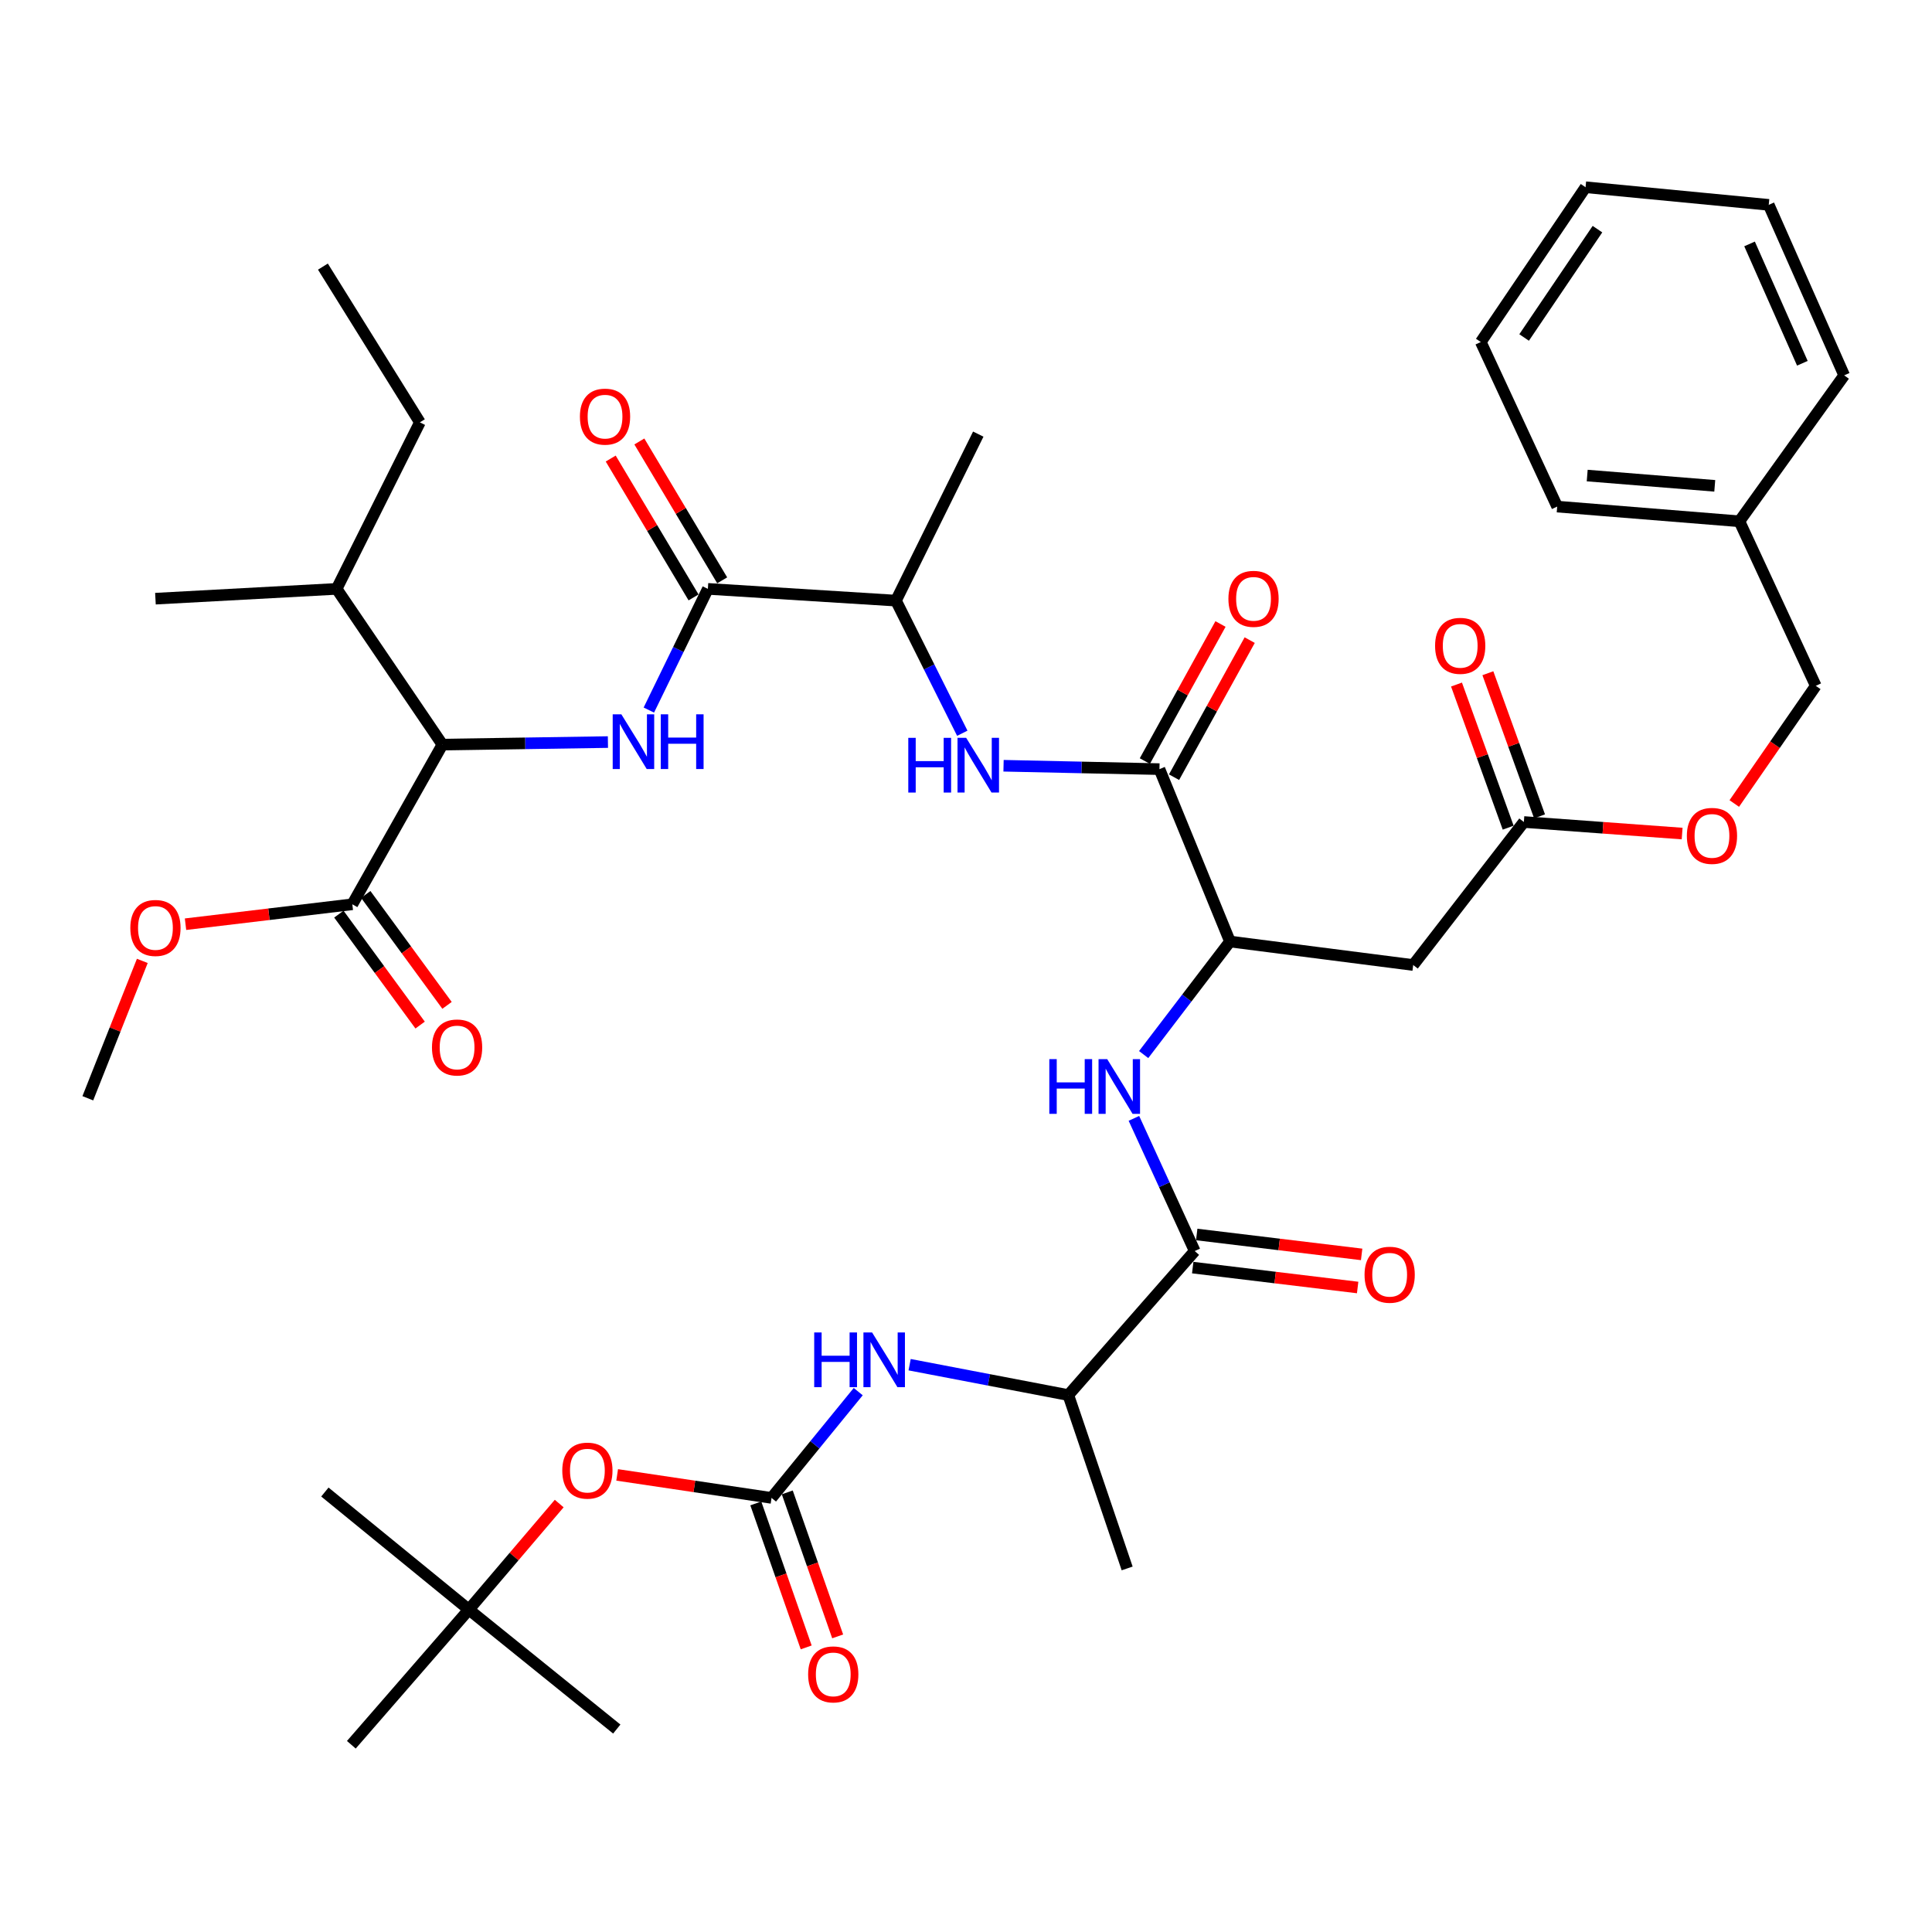 <?xml version='1.0' encoding='iso-8859-1'?>
<svg version='1.1' baseProfile='full'
              xmlns='http://www.w3.org/2000/svg'
                      xmlns:rdkit='http://www.rdkit.org/xml'
                      xmlns:xlink='http://www.w3.org/1999/xlink'
                  xml:space='preserve'
width='1000px' height='1000px' viewBox='0 0 1000 1000'>
<!-- END OF HEADER -->
<rect style='opacity:1.0;fill:#FFFFFF;stroke:none' width='1000' height='1000' x='0' y='0'> </rect>
<path class='bond-0' d='M 335.842,367.528 L 351.118,336.164' style='fill:none;fill-rule:evenodd;stroke:#0000FF;stroke-width:6px;stroke-linecap:butt;stroke-linejoin:miter;stroke-opacity:1' />
<path class='bond-0' d='M 351.118,336.164 L 366.395,304.8' style='fill:none;fill-rule:evenodd;stroke:#000000;stroke-width:6px;stroke-linecap:butt;stroke-linejoin:miter;stroke-opacity:1' />
<path class='bond-8' d='M 314.661,384.091 L 271.827,384.751' style='fill:none;fill-rule:evenodd;stroke:#0000FF;stroke-width:6px;stroke-linecap:butt;stroke-linejoin:miter;stroke-opacity:1' />
<path class='bond-8' d='M 271.827,384.751 L 228.993,385.412' style='fill:none;fill-rule:evenodd;stroke:#000000;stroke-width:6px;stroke-linecap:butt;stroke-linejoin:miter;stroke-opacity:1' />
<path class='bond-12' d='M 366.395,304.8 L 463.751,310.88' style='fill:none;fill-rule:evenodd;stroke:#000000;stroke-width:6px;stroke-linecap:butt;stroke-linejoin:miter;stroke-opacity:1' />
<path class='bond-16' d='M 373.807,300.379 L 352.368,264.441' style='fill:none;fill-rule:evenodd;stroke:#000000;stroke-width:6px;stroke-linecap:butt;stroke-linejoin:miter;stroke-opacity:1' />
<path class='bond-16' d='M 352.368,264.441 L 330.929,228.503' style='fill:none;fill-rule:evenodd;stroke:#FF0000;stroke-width:6px;stroke-linecap:butt;stroke-linejoin:miter;stroke-opacity:1' />
<path class='bond-16' d='M 358.983,309.222 L 337.544,273.284' style='fill:none;fill-rule:evenodd;stroke:#000000;stroke-width:6px;stroke-linecap:butt;stroke-linejoin:miter;stroke-opacity:1' />
<path class='bond-16' d='M 337.544,273.284 L 316.105,237.347' style='fill:none;fill-rule:evenodd;stroke:#FF0000;stroke-width:6px;stroke-linecap:butt;stroke-linejoin:miter;stroke-opacity:1' />
<path class='bond-1' d='M 600.127,398.099 L 559.78,397.224' style='fill:none;fill-rule:evenodd;stroke:#000000;stroke-width:6px;stroke-linecap:butt;stroke-linejoin:miter;stroke-opacity:1' />
<path class='bond-1' d='M 559.78,397.224 L 519.433,396.35' style='fill:none;fill-rule:evenodd;stroke:#0000FF;stroke-width:6px;stroke-linecap:butt;stroke-linejoin:miter;stroke-opacity:1' />
<path class='bond-5' d='M 600.127,398.099 L 636.635,487.332' style='fill:none;fill-rule:evenodd;stroke:#000000;stroke-width:6px;stroke-linecap:butt;stroke-linejoin:miter;stroke-opacity:1' />
<path class='bond-17' d='M 607.683,402.27 L 627.263,366.797' style='fill:none;fill-rule:evenodd;stroke:#000000;stroke-width:6px;stroke-linecap:butt;stroke-linejoin:miter;stroke-opacity:1' />
<path class='bond-17' d='M 627.263,366.797 L 646.842,331.323' style='fill:none;fill-rule:evenodd;stroke:#FF0000;stroke-width:6px;stroke-linecap:butt;stroke-linejoin:miter;stroke-opacity:1' />
<path class='bond-17' d='M 592.571,393.928 L 612.15,358.455' style='fill:none;fill-rule:evenodd;stroke:#000000;stroke-width:6px;stroke-linecap:butt;stroke-linejoin:miter;stroke-opacity:1' />
<path class='bond-17' d='M 612.15,358.455 L 631.73,322.982' style='fill:none;fill-rule:evenodd;stroke:#FF0000;stroke-width:6px;stroke-linecap:butt;stroke-linejoin:miter;stroke-opacity:1' />
<path class='bond-2' d='M 399.346,775.313 L 421.782,747.809' style='fill:none;fill-rule:evenodd;stroke:#000000;stroke-width:6px;stroke-linecap:butt;stroke-linejoin:miter;stroke-opacity:1' />
<path class='bond-2' d='M 421.782,747.809 L 444.219,720.306' style='fill:none;fill-rule:evenodd;stroke:#0000FF;stroke-width:6px;stroke-linecap:butt;stroke-linejoin:miter;stroke-opacity:1' />
<path class='bond-14' d='M 399.346,775.313 L 359.394,769.359' style='fill:none;fill-rule:evenodd;stroke:#000000;stroke-width:6px;stroke-linecap:butt;stroke-linejoin:miter;stroke-opacity:1' />
<path class='bond-14' d='M 359.394,769.359 L 319.442,763.406' style='fill:none;fill-rule:evenodd;stroke:#FF0000;stroke-width:6px;stroke-linecap:butt;stroke-linejoin:miter;stroke-opacity:1' />
<path class='bond-15' d='M 391.2,778.164 L 404.242,815.428' style='fill:none;fill-rule:evenodd;stroke:#000000;stroke-width:6px;stroke-linecap:butt;stroke-linejoin:miter;stroke-opacity:1' />
<path class='bond-15' d='M 404.242,815.428 L 417.285,852.692' style='fill:none;fill-rule:evenodd;stroke:#FF0000;stroke-width:6px;stroke-linecap:butt;stroke-linejoin:miter;stroke-opacity:1' />
<path class='bond-15' d='M 407.492,772.461 L 420.535,809.726' style='fill:none;fill-rule:evenodd;stroke:#000000;stroke-width:6px;stroke-linecap:butt;stroke-linejoin:miter;stroke-opacity:1' />
<path class='bond-15' d='M 420.535,809.726 L 433.577,846.99' style='fill:none;fill-rule:evenodd;stroke:#FF0000;stroke-width:6px;stroke-linecap:butt;stroke-linejoin:miter;stroke-opacity:1' />
<path class='bond-3' d='M 618.386,647.539 L 602.648,613.202' style='fill:none;fill-rule:evenodd;stroke:#000000;stroke-width:6px;stroke-linecap:butt;stroke-linejoin:miter;stroke-opacity:1' />
<path class='bond-3' d='M 602.648,613.202 L 586.91,578.865' style='fill:none;fill-rule:evenodd;stroke:#0000FF;stroke-width:6px;stroke-linecap:butt;stroke-linejoin:miter;stroke-opacity:1' />
<path class='bond-13' d='M 618.386,647.539 L 552.964,722.089' style='fill:none;fill-rule:evenodd;stroke:#000000;stroke-width:6px;stroke-linecap:butt;stroke-linejoin:miter;stroke-opacity:1' />
<path class='bond-18' d='M 617.351,656.107 L 660.033,661.259' style='fill:none;fill-rule:evenodd;stroke:#000000;stroke-width:6px;stroke-linecap:butt;stroke-linejoin:miter;stroke-opacity:1' />
<path class='bond-18' d='M 660.033,661.259 L 702.714,666.41' style='fill:none;fill-rule:evenodd;stroke:#FF0000;stroke-width:6px;stroke-linecap:butt;stroke-linejoin:miter;stroke-opacity:1' />
<path class='bond-18' d='M 619.42,638.97 L 662.101,644.122' style='fill:none;fill-rule:evenodd;stroke:#000000;stroke-width:6px;stroke-linecap:butt;stroke-linejoin:miter;stroke-opacity:1' />
<path class='bond-18' d='M 662.101,644.122 L 704.783,649.273' style='fill:none;fill-rule:evenodd;stroke:#FF0000;stroke-width:6px;stroke-linecap:butt;stroke-linejoin:miter;stroke-opacity:1' />
<path class='bond-4' d='M 591.96,545.842 L 614.297,516.587' style='fill:none;fill-rule:evenodd;stroke:#0000FF;stroke-width:6px;stroke-linecap:butt;stroke-linejoin:miter;stroke-opacity:1' />
<path class='bond-4' d='M 614.297,516.587 L 636.635,487.332' style='fill:none;fill-rule:evenodd;stroke:#000000;stroke-width:6px;stroke-linecap:butt;stroke-linejoin:miter;stroke-opacity:1' />
<path class='bond-7' d='M 636.635,487.332 L 731.468,499.492' style='fill:none;fill-rule:evenodd;stroke:#000000;stroke-width:6px;stroke-linecap:butt;stroke-linejoin:miter;stroke-opacity:1' />
<path class='bond-6' d='M 498.077,379.525 L 480.914,345.203' style='fill:none;fill-rule:evenodd;stroke:#0000FF;stroke-width:6px;stroke-linecap:butt;stroke-linejoin:miter;stroke-opacity:1' />
<path class='bond-6' d='M 480.914,345.203 L 463.751,310.88' style='fill:none;fill-rule:evenodd;stroke:#000000;stroke-width:6px;stroke-linecap:butt;stroke-linejoin:miter;stroke-opacity:1' />
<path class='bond-11' d='M 731.468,499.492 L 788.748,425.468' style='fill:none;fill-rule:evenodd;stroke:#000000;stroke-width:6px;stroke-linecap:butt;stroke-linejoin:miter;stroke-opacity:1' />
<path class='bond-10' d='M 228.993,385.412 L 182.358,468.056' style='fill:none;fill-rule:evenodd;stroke:#000000;stroke-width:6px;stroke-linecap:butt;stroke-linejoin:miter;stroke-opacity:1' />
<path class='bond-23' d='M 228.993,385.412 L 174.236,304.8' style='fill:none;fill-rule:evenodd;stroke:#000000;stroke-width:6px;stroke-linecap:butt;stroke-linejoin:miter;stroke-opacity:1' />
<path class='bond-9' d='M 470.818,706.361 L 511.891,714.225' style='fill:none;fill-rule:evenodd;stroke:#0000FF;stroke-width:6px;stroke-linecap:butt;stroke-linejoin:miter;stroke-opacity:1' />
<path class='bond-9' d='M 511.891,714.225 L 552.964,722.089' style='fill:none;fill-rule:evenodd;stroke:#000000;stroke-width:6px;stroke-linecap:butt;stroke-linejoin:miter;stroke-opacity:1' />
<path class='bond-19' d='M 175.395,473.157 L 196.425,501.866' style='fill:none;fill-rule:evenodd;stroke:#000000;stroke-width:6px;stroke-linecap:butt;stroke-linejoin:miter;stroke-opacity:1' />
<path class='bond-19' d='M 196.425,501.866 L 217.455,530.575' style='fill:none;fill-rule:evenodd;stroke:#FF0000;stroke-width:6px;stroke-linecap:butt;stroke-linejoin:miter;stroke-opacity:1' />
<path class='bond-19' d='M 189.321,462.956 L 210.351,491.666' style='fill:none;fill-rule:evenodd;stroke:#000000;stroke-width:6px;stroke-linecap:butt;stroke-linejoin:miter;stroke-opacity:1' />
<path class='bond-19' d='M 210.351,491.666 L 231.381,520.375' style='fill:none;fill-rule:evenodd;stroke:#FF0000;stroke-width:6px;stroke-linecap:butt;stroke-linejoin:miter;stroke-opacity:1' />
<path class='bond-24' d='M 182.358,468.056 L 139.19,473.212' style='fill:none;fill-rule:evenodd;stroke:#000000;stroke-width:6px;stroke-linecap:butt;stroke-linejoin:miter;stroke-opacity:1' />
<path class='bond-24' d='M 139.19,473.212 L 96.023,478.367' style='fill:none;fill-rule:evenodd;stroke:#FF0000;stroke-width:6px;stroke-linecap:butt;stroke-linejoin:miter;stroke-opacity:1' />
<path class='bond-20' d='M 796.866,422.537 L 783.493,385.497' style='fill:none;fill-rule:evenodd;stroke:#000000;stroke-width:6px;stroke-linecap:butt;stroke-linejoin:miter;stroke-opacity:1' />
<path class='bond-20' d='M 783.493,385.497 L 770.12,348.457' style='fill:none;fill-rule:evenodd;stroke:#FF0000;stroke-width:6px;stroke-linecap:butt;stroke-linejoin:miter;stroke-opacity:1' />
<path class='bond-20' d='M 780.63,428.399 L 767.257,391.359' style='fill:none;fill-rule:evenodd;stroke:#000000;stroke-width:6px;stroke-linecap:butt;stroke-linejoin:miter;stroke-opacity:1' />
<path class='bond-20' d='M 767.257,391.359 L 753.884,354.319' style='fill:none;fill-rule:evenodd;stroke:#FF0000;stroke-width:6px;stroke-linecap:butt;stroke-linejoin:miter;stroke-opacity:1' />
<path class='bond-22' d='M 788.748,425.468 L 829.71,428.458' style='fill:none;fill-rule:evenodd;stroke:#000000;stroke-width:6px;stroke-linecap:butt;stroke-linejoin:miter;stroke-opacity:1' />
<path class='bond-22' d='M 829.71,428.458 L 870.672,431.447' style='fill:none;fill-rule:evenodd;stroke:#FF0000;stroke-width:6px;stroke-linecap:butt;stroke-linejoin:miter;stroke-opacity:1' />
<path class='bond-27' d='M 463.751,310.88 L 506.348,224.697' style='fill:none;fill-rule:evenodd;stroke:#000000;stroke-width:6px;stroke-linecap:butt;stroke-linejoin:miter;stroke-opacity:1' />
<path class='bond-28' d='M 552.964,722.089 L 583.412,811.821' style='fill:none;fill-rule:evenodd;stroke:#000000;stroke-width:6px;stroke-linecap:butt;stroke-linejoin:miter;stroke-opacity:1' />
<path class='bond-21' d='M 289.446,778.235 L 266.067,805.682' style='fill:none;fill-rule:evenodd;stroke:#FF0000;stroke-width:6px;stroke-linecap:butt;stroke-linejoin:miter;stroke-opacity:1' />
<path class='bond-21' d='M 266.067,805.682 L 242.687,833.129' style='fill:none;fill-rule:evenodd;stroke:#000000;stroke-width:6px;stroke-linecap:butt;stroke-linejoin:miter;stroke-opacity:1' />
<path class='bond-29' d='M 242.687,833.129 L 181.85,903.087' style='fill:none;fill-rule:evenodd;stroke:#000000;stroke-width:6px;stroke-linecap:butt;stroke-linejoin:miter;stroke-opacity:1' />
<path class='bond-30' d='M 242.687,833.129 L 168.156,772.273' style='fill:none;fill-rule:evenodd;stroke:#000000;stroke-width:6px;stroke-linecap:butt;stroke-linejoin:miter;stroke-opacity:1' />
<path class='bond-31' d='M 242.687,833.129 L 319.242,894.955' style='fill:none;fill-rule:evenodd;stroke:#000000;stroke-width:6px;stroke-linecap:butt;stroke-linejoin:miter;stroke-opacity:1' />
<path class='bond-25' d='M 897.663,415.895 L 918.754,385.439' style='fill:none;fill-rule:evenodd;stroke:#FF0000;stroke-width:6px;stroke-linecap:butt;stroke-linejoin:miter;stroke-opacity:1' />
<path class='bond-25' d='M 918.754,385.439 L 939.844,354.984' style='fill:none;fill-rule:evenodd;stroke:#000000;stroke-width:6px;stroke-linecap:butt;stroke-linejoin:miter;stroke-opacity:1' />
<path class='bond-32' d='M 174.236,304.8 L 217.332,218.607' style='fill:none;fill-rule:evenodd;stroke:#000000;stroke-width:6px;stroke-linecap:butt;stroke-linejoin:miter;stroke-opacity:1' />
<path class='bond-33' d='M 174.236,304.8 L 80.457,309.873' style='fill:none;fill-rule:evenodd;stroke:#000000;stroke-width:6px;stroke-linecap:butt;stroke-linejoin:miter;stroke-opacity:1' />
<path class='bond-34' d='M 73.661,497.359 L 59.558,532.91' style='fill:none;fill-rule:evenodd;stroke:#FF0000;stroke-width:6px;stroke-linecap:butt;stroke-linejoin:miter;stroke-opacity:1' />
<path class='bond-34' d='M 59.558,532.91 L 45.455,568.461' style='fill:none;fill-rule:evenodd;stroke:#000000;stroke-width:6px;stroke-linecap:butt;stroke-linejoin:miter;stroke-opacity:1' />
<path class='bond-26' d='M 939.844,354.984 L 900.315,269.817' style='fill:none;fill-rule:evenodd;stroke:#000000;stroke-width:6px;stroke-linecap:butt;stroke-linejoin:miter;stroke-opacity:1' />
<path class='bond-35' d='M 900.315,269.817 L 806,262.212' style='fill:none;fill-rule:evenodd;stroke:#000000;stroke-width:6px;stroke-linecap:butt;stroke-linejoin:miter;stroke-opacity:1' />
<path class='bond-35' d='M 887.555,251.47 L 821.535,246.147' style='fill:none;fill-rule:evenodd;stroke:#000000;stroke-width:6px;stroke-linecap:butt;stroke-linejoin:miter;stroke-opacity:1' />
<path class='bond-36' d='M 900.315,269.817 L 954.545,194.278' style='fill:none;fill-rule:evenodd;stroke:#000000;stroke-width:6px;stroke-linecap:butt;stroke-linejoin:miter;stroke-opacity:1' />
<path class='bond-37' d='M 217.332,218.607 L 167.139,137.996' style='fill:none;fill-rule:evenodd;stroke:#000000;stroke-width:6px;stroke-linecap:butt;stroke-linejoin:miter;stroke-opacity:1' />
<path class='bond-39' d='M 806,262.212 L 766.452,177.026' style='fill:none;fill-rule:evenodd;stroke:#000000;stroke-width:6px;stroke-linecap:butt;stroke-linejoin:miter;stroke-opacity:1' />
<path class='bond-38' d='M 954.545,194.278 L 915.496,106.033' style='fill:none;fill-rule:evenodd;stroke:#000000;stroke-width:6px;stroke-linecap:butt;stroke-linejoin:miter;stroke-opacity:1' />
<path class='bond-38' d='M 932.903,188.027 L 905.568,126.255' style='fill:none;fill-rule:evenodd;stroke:#000000;stroke-width:6px;stroke-linecap:butt;stroke-linejoin:miter;stroke-opacity:1' />
<path class='bond-40' d='M 915.496,106.033 L 820.682,96.913' style='fill:none;fill-rule:evenodd;stroke:#000000;stroke-width:6px;stroke-linecap:butt;stroke-linejoin:miter;stroke-opacity:1' />
<path class='bond-41' d='M 766.452,177.026 L 820.682,96.913' style='fill:none;fill-rule:evenodd;stroke:#000000;stroke-width:6px;stroke-linecap:butt;stroke-linejoin:miter;stroke-opacity:1' />
<path class='bond-41' d='M 788.881,174.685 L 826.842,118.606' style='fill:none;fill-rule:evenodd;stroke:#000000;stroke-width:6px;stroke-linecap:butt;stroke-linejoin:miter;stroke-opacity:1' />
<path  class='atom-0' d='M 321.613 369.727
L 330.893 384.727
Q 331.813 386.207, 333.293 388.887
Q 334.773 391.567, 334.853 391.727
L 334.853 369.727
L 338.613 369.727
L 338.613 398.047
L 334.733 398.047
L 324.773 381.647
Q 323.613 379.727, 322.373 377.527
Q 321.173 375.327, 320.813 374.647
L 320.813 398.047
L 317.133 398.047
L 317.133 369.727
L 321.613 369.727
' fill='#0000FF'/>
<path  class='atom-0' d='M 342.013 369.727
L 345.853 369.727
L 345.853 381.767
L 360.333 381.767
L 360.333 369.727
L 364.173 369.727
L 364.173 398.047
L 360.333 398.047
L 360.333 384.967
L 345.853 384.967
L 345.853 398.047
L 342.013 398.047
L 342.013 369.727
' fill='#0000FF'/>
<path  class='atom-5' d='M 543.126 548.202
L 546.966 548.202
L 546.966 560.242
L 561.446 560.242
L 561.446 548.202
L 565.286 548.202
L 565.286 576.522
L 561.446 576.522
L 561.446 563.442
L 546.966 563.442
L 546.966 576.522
L 543.126 576.522
L 543.126 548.202
' fill='#0000FF'/>
<path  class='atom-5' d='M 573.086 548.202
L 582.366 563.202
Q 583.286 564.682, 584.766 567.362
Q 586.246 570.042, 586.326 570.202
L 586.326 548.202
L 590.086 548.202
L 590.086 576.522
L 586.206 576.522
L 576.246 560.122
Q 575.086 558.202, 573.846 556.002
Q 572.646 553.802, 572.286 553.122
L 572.286 576.522
L 568.606 576.522
L 568.606 548.202
L 573.086 548.202
' fill='#0000FF'/>
<path  class='atom-7' d='M 470.128 381.906
L 473.968 381.906
L 473.968 393.946
L 488.448 393.946
L 488.448 381.906
L 492.288 381.906
L 492.288 410.226
L 488.448 410.226
L 488.448 397.146
L 473.968 397.146
L 473.968 410.226
L 470.128 410.226
L 470.128 381.906
' fill='#0000FF'/>
<path  class='atom-7' d='M 500.088 381.906
L 509.368 396.906
Q 510.288 398.386, 511.768 401.066
Q 513.248 403.746, 513.328 403.906
L 513.328 381.906
L 517.088 381.906
L 517.088 410.226
L 513.208 410.226
L 503.248 393.826
Q 502.088 391.906, 500.848 389.706
Q 499.648 387.506, 499.288 386.826
L 499.288 410.226
L 495.608 410.226
L 495.608 381.906
L 500.088 381.906
' fill='#0000FF'/>
<path  class='atom-10' d='M 421.432 689.68
L 425.272 689.68
L 425.272 701.72
L 439.752 701.72
L 439.752 689.68
L 443.592 689.68
L 443.592 718
L 439.752 718
L 439.752 704.92
L 425.272 704.92
L 425.272 718
L 421.432 718
L 421.432 689.68
' fill='#0000FF'/>
<path  class='atom-10' d='M 451.392 689.68
L 460.672 704.68
Q 461.592 706.16, 463.072 708.84
Q 464.552 711.52, 464.632 711.68
L 464.632 689.68
L 468.392 689.68
L 468.392 718
L 464.512 718
L 454.552 701.6
Q 453.392 699.68, 452.152 697.48
Q 450.952 695.28, 450.592 694.6
L 450.592 718
L 446.912 718
L 446.912 689.68
L 451.392 689.68
' fill='#0000FF'/>
<path  class='atom-15' d='M 291.033 761.19
Q 291.033 754.39, 294.393 750.59
Q 297.753 746.79, 304.033 746.79
Q 310.313 746.79, 313.673 750.59
Q 317.033 754.39, 317.033 761.19
Q 317.033 768.07, 313.633 771.99
Q 310.233 775.87, 304.033 775.87
Q 297.793 775.87, 294.393 771.99
Q 291.033 768.11, 291.033 761.19
M 304.033 772.67
Q 308.353 772.67, 310.673 769.79
Q 313.033 766.87, 313.033 761.19
Q 313.033 755.63, 310.673 752.83
Q 308.353 749.99, 304.033 749.99
Q 299.713 749.99, 297.353 752.79
Q 295.033 755.59, 295.033 761.19
Q 295.033 766.91, 297.353 769.79
Q 299.713 772.67, 304.033 772.67
' fill='#FF0000'/>
<path  class='atom-16' d='M 418.289 866.659
Q 418.289 859.859, 421.649 856.059
Q 425.009 852.259, 431.289 852.259
Q 437.569 852.259, 440.929 856.059
Q 444.289 859.859, 444.289 866.659
Q 444.289 873.539, 440.889 877.459
Q 437.489 881.339, 431.289 881.339
Q 425.049 881.339, 421.649 877.459
Q 418.289 873.579, 418.289 866.659
M 431.289 878.139
Q 435.609 878.139, 437.929 875.259
Q 440.289 872.339, 440.289 866.659
Q 440.289 861.099, 437.929 858.299
Q 435.609 855.459, 431.289 855.459
Q 426.969 855.459, 424.609 858.259
Q 422.289 861.059, 422.289 866.659
Q 422.289 872.379, 424.609 875.259
Q 426.969 878.139, 431.289 878.139
' fill='#FF0000'/>
<path  class='atom-17' d='M 300.163 215.647
Q 300.163 208.847, 303.523 205.047
Q 306.883 201.247, 313.163 201.247
Q 319.443 201.247, 322.803 205.047
Q 326.163 208.847, 326.163 215.647
Q 326.163 222.527, 322.763 226.447
Q 319.363 230.327, 313.163 230.327
Q 306.923 230.327, 303.523 226.447
Q 300.163 222.567, 300.163 215.647
M 313.163 227.127
Q 317.483 227.127, 319.803 224.247
Q 322.163 221.327, 322.163 215.647
Q 322.163 210.087, 319.803 207.287
Q 317.483 204.447, 313.163 204.447
Q 308.843 204.447, 306.483 207.247
Q 304.163 210.047, 304.163 215.647
Q 304.163 221.367, 306.483 224.247
Q 308.843 227.127, 313.163 227.127
' fill='#FF0000'/>
<path  class='atom-18' d='M 635.824 309.953
Q 635.824 303.153, 639.184 299.353
Q 642.544 295.553, 648.824 295.553
Q 655.104 295.553, 658.464 299.353
Q 661.824 303.153, 661.824 309.953
Q 661.824 316.833, 658.424 320.753
Q 655.024 324.633, 648.824 324.633
Q 642.584 324.633, 639.184 320.753
Q 635.824 316.873, 635.824 309.953
M 648.824 321.433
Q 653.144 321.433, 655.464 318.553
Q 657.824 315.633, 657.824 309.953
Q 657.824 304.393, 655.464 301.593
Q 653.144 298.753, 648.824 298.753
Q 644.504 298.753, 642.144 301.553
Q 639.824 304.353, 639.824 309.953
Q 639.824 315.673, 642.144 318.553
Q 644.504 321.433, 648.824 321.433
' fill='#FF0000'/>
<path  class='atom-19' d='M 706.289 659.798
Q 706.289 652.998, 709.649 649.198
Q 713.009 645.398, 719.289 645.398
Q 725.569 645.398, 728.929 649.198
Q 732.289 652.998, 732.289 659.798
Q 732.289 666.678, 728.889 670.598
Q 725.489 674.478, 719.289 674.478
Q 713.049 674.478, 709.649 670.598
Q 706.289 666.718, 706.289 659.798
M 719.289 671.278
Q 723.609 671.278, 725.929 668.398
Q 728.289 665.478, 728.289 659.798
Q 728.289 654.238, 725.929 651.438
Q 723.609 648.598, 719.289 648.598
Q 714.969 648.598, 712.609 651.398
Q 710.289 654.198, 710.289 659.798
Q 710.289 665.518, 712.609 668.398
Q 714.969 671.278, 719.289 671.278
' fill='#FF0000'/>
<path  class='atom-20' d='M 223.588 542.169
Q 223.588 535.369, 226.948 531.569
Q 230.308 527.769, 236.588 527.769
Q 242.868 527.769, 246.228 531.569
Q 249.588 535.369, 249.588 542.169
Q 249.588 549.049, 246.188 552.969
Q 242.788 556.849, 236.588 556.849
Q 230.348 556.849, 226.948 552.969
Q 223.588 549.089, 223.588 542.169
M 236.588 553.649
Q 240.908 553.649, 243.228 550.769
Q 245.588 547.849, 245.588 542.169
Q 245.588 536.609, 243.228 533.809
Q 240.908 530.969, 236.588 530.969
Q 232.268 530.969, 229.908 533.769
Q 227.588 536.569, 227.588 542.169
Q 227.588 547.889, 229.908 550.769
Q 232.268 553.649, 236.588 553.649
' fill='#FF0000'/>
<path  class='atom-21' d='M 742.797 334.282
Q 742.797 327.482, 746.157 323.682
Q 749.517 319.882, 755.797 319.882
Q 762.077 319.882, 765.437 323.682
Q 768.797 327.482, 768.797 334.282
Q 768.797 341.162, 765.397 345.082
Q 761.997 348.962, 755.797 348.962
Q 749.557 348.962, 746.157 345.082
Q 742.797 341.202, 742.797 334.282
M 755.797 345.762
Q 760.117 345.762, 762.437 342.882
Q 764.797 339.962, 764.797 334.282
Q 764.797 328.722, 762.437 325.922
Q 760.117 323.082, 755.797 323.082
Q 751.477 323.082, 749.117 325.882
Q 746.797 328.682, 746.797 334.282
Q 746.797 340.002, 749.117 342.882
Q 751.477 345.762, 755.797 345.762
' fill='#FF0000'/>
<path  class='atom-23' d='M 873.113 432.654
Q 873.113 425.854, 876.473 422.054
Q 879.833 418.254, 886.113 418.254
Q 892.393 418.254, 895.753 422.054
Q 899.113 425.854, 899.113 432.654
Q 899.113 439.534, 895.713 443.454
Q 892.313 447.334, 886.113 447.334
Q 879.873 447.334, 876.473 443.454
Q 873.113 439.574, 873.113 432.654
M 886.113 444.134
Q 890.433 444.134, 892.753 441.254
Q 895.113 438.334, 895.113 432.654
Q 895.113 427.094, 892.753 424.294
Q 890.433 421.454, 886.113 421.454
Q 881.793 421.454, 879.433 424.254
Q 877.113 427.054, 877.113 432.654
Q 877.113 438.374, 879.433 441.254
Q 881.793 444.134, 886.113 444.134
' fill='#FF0000'/>
<path  class='atom-25' d='M 67.457 480.306
Q 67.457 473.506, 70.817 469.706
Q 74.177 465.906, 80.457 465.906
Q 86.737 465.906, 90.097 469.706
Q 93.457 473.506, 93.457 480.306
Q 93.457 487.186, 90.057 491.106
Q 86.657 494.986, 80.457 494.986
Q 74.217 494.986, 70.817 491.106
Q 67.457 487.226, 67.457 480.306
M 80.457 491.786
Q 84.777 491.786, 87.097 488.906
Q 89.457 485.986, 89.457 480.306
Q 89.457 474.746, 87.097 471.946
Q 84.777 469.106, 80.457 469.106
Q 76.137 469.106, 73.777 471.906
Q 71.457 474.706, 71.457 480.306
Q 71.457 486.026, 73.777 488.906
Q 76.137 491.786, 80.457 491.786
' fill='#FF0000'/>
</svg>
